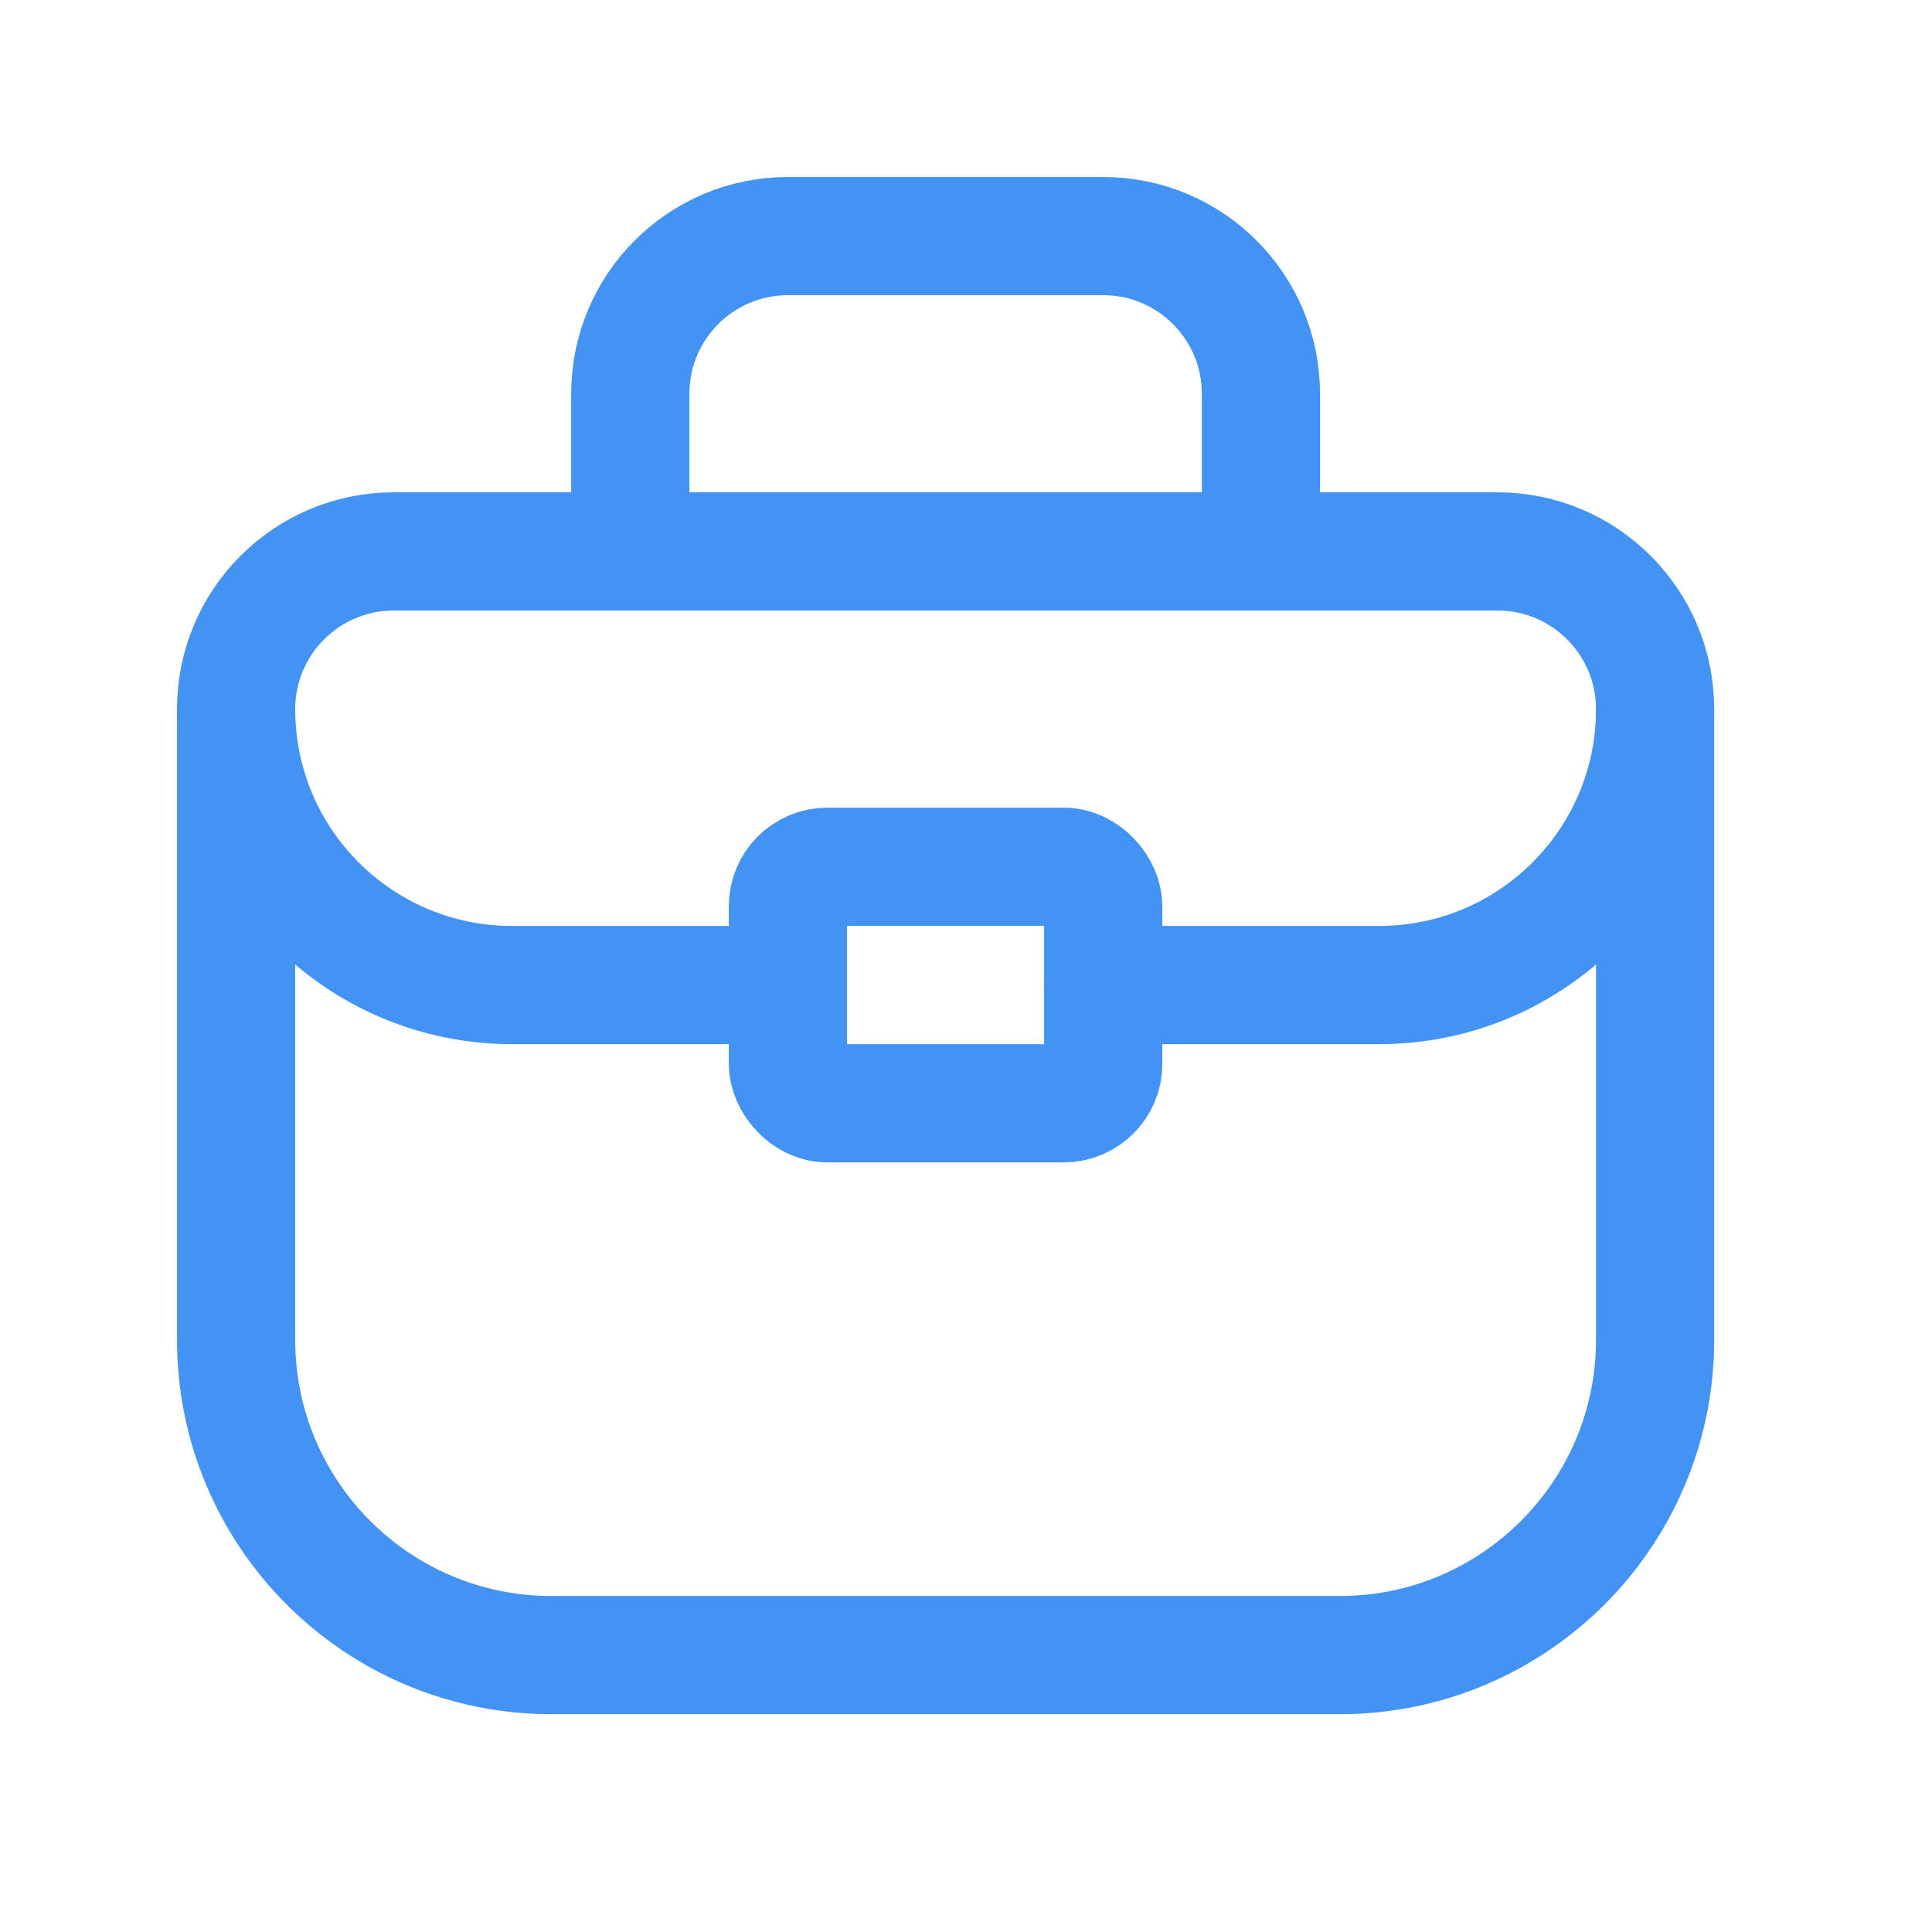 <svg width="34" height="34" viewBox="0 0 34 34" fill="none" xmlns="http://www.w3.org/2000/svg">
<path fill-rule="evenodd" clip-rule="evenodd" d="M23.577 29.127H9.704C6.639 29.127 4.155 26.642 4.155 23.578V12.479C4.155 10.947 5.397 9.704 6.93 9.704H26.352C27.884 9.704 29.127 10.947 29.127 12.479V23.578C29.127 26.642 26.642 29.127 23.577 29.127Z" stroke="#4393F5" stroke-width="2.08" stroke-linecap="round" stroke-linejoin="round"/>
<path d="M11.092 9.704V6.93C11.092 5.397 12.334 4.155 13.866 4.155H19.415C20.948 4.155 22.19 5.397 22.19 6.93V9.704" stroke="#4393F5" stroke-width="2.08" stroke-linecap="round" stroke-linejoin="round"/>
<rect x="13.866" y="15.254" width="5.549" height="4.162" rx="0.693" stroke="#4393F5" stroke-width="2.08" stroke-linecap="round" stroke-linejoin="round"/>
<path d="M19.415 17.335H24.271C26.953 17.335 29.127 15.161 29.127 12.479V12.479" stroke="#4393F5" stroke-width="2.08" stroke-linecap="round" stroke-linejoin="round"/>
<path d="M13.866 17.335H9.011C6.329 17.335 4.155 15.161 4.155 12.479V12.479" stroke="#4393F5" stroke-width="2.08" stroke-linecap="round" stroke-linejoin="round"/>
</svg>
